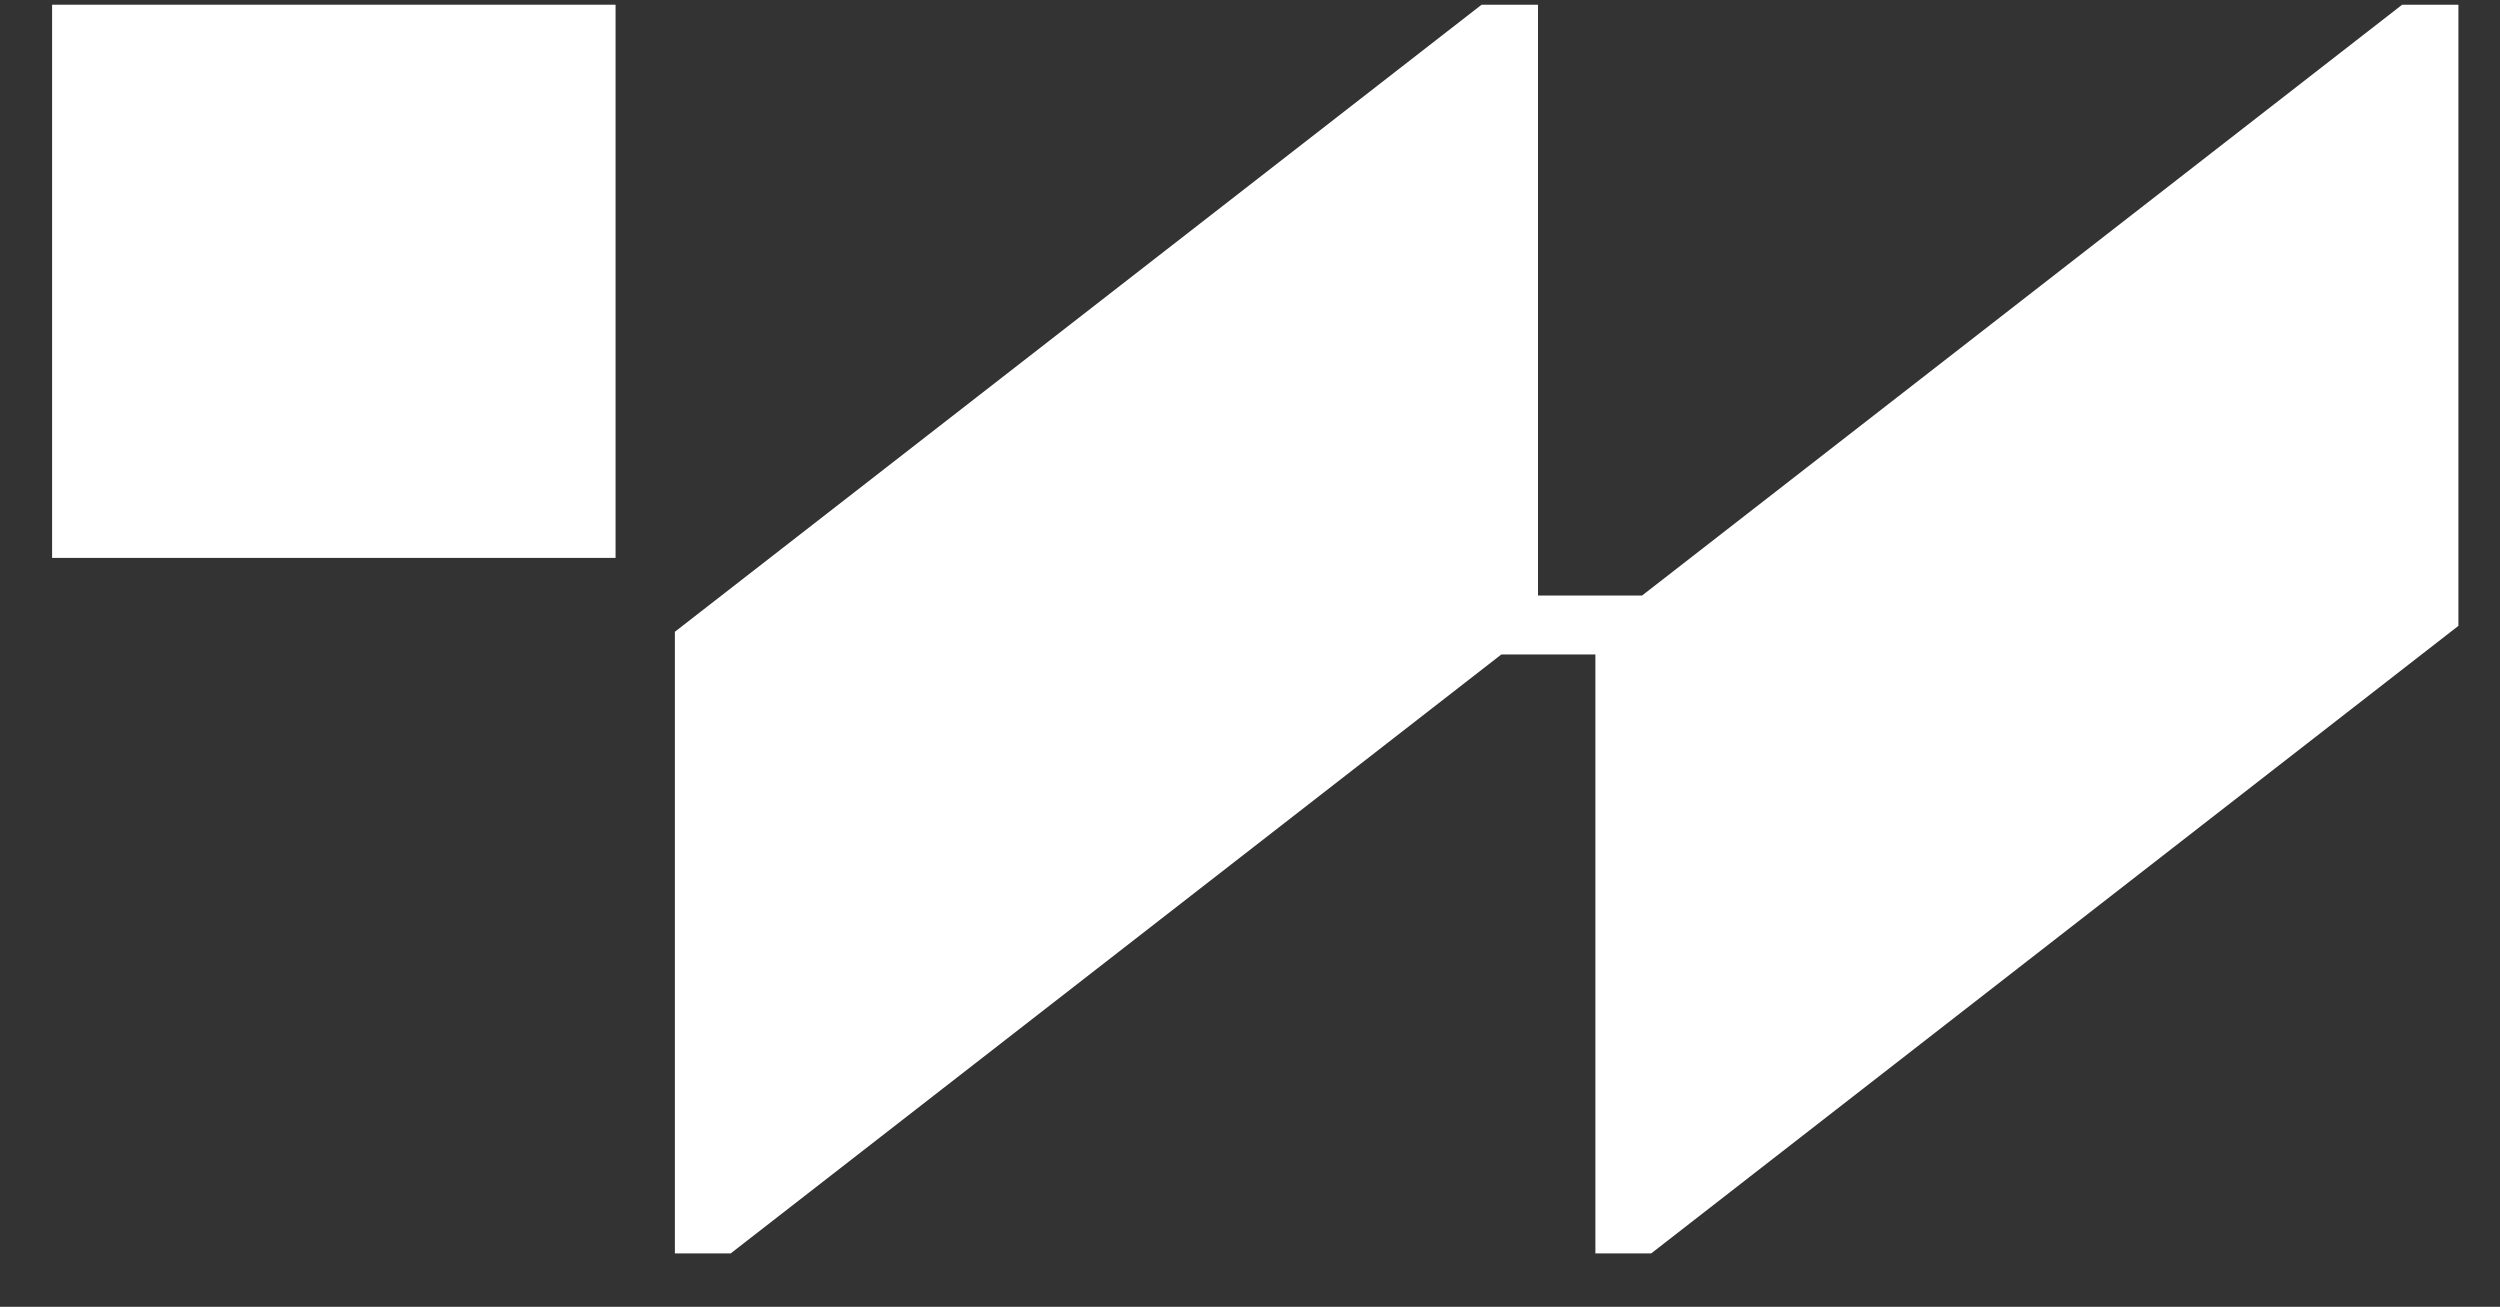 <svg width="44" height="23" viewBox="0 0 44 23" fill="none" xmlns="http://www.w3.org/2000/svg">
<rect x="0" y="0" width="44" height="23" fill="#333333" stroke="none"/>
<path d="M10.834 9.819H0.917V0.083H10.834V9.819Z" fill="white"/>
<path d="M43.268 11.015V0.083H42.278L28.901 10.481H27.069V0.083H26.076L11.878 11.119V22.06H12.86L26.423 11.519H28.079V22.06H29.061L43.268 11.015Z" fill="white"/>
</svg>
